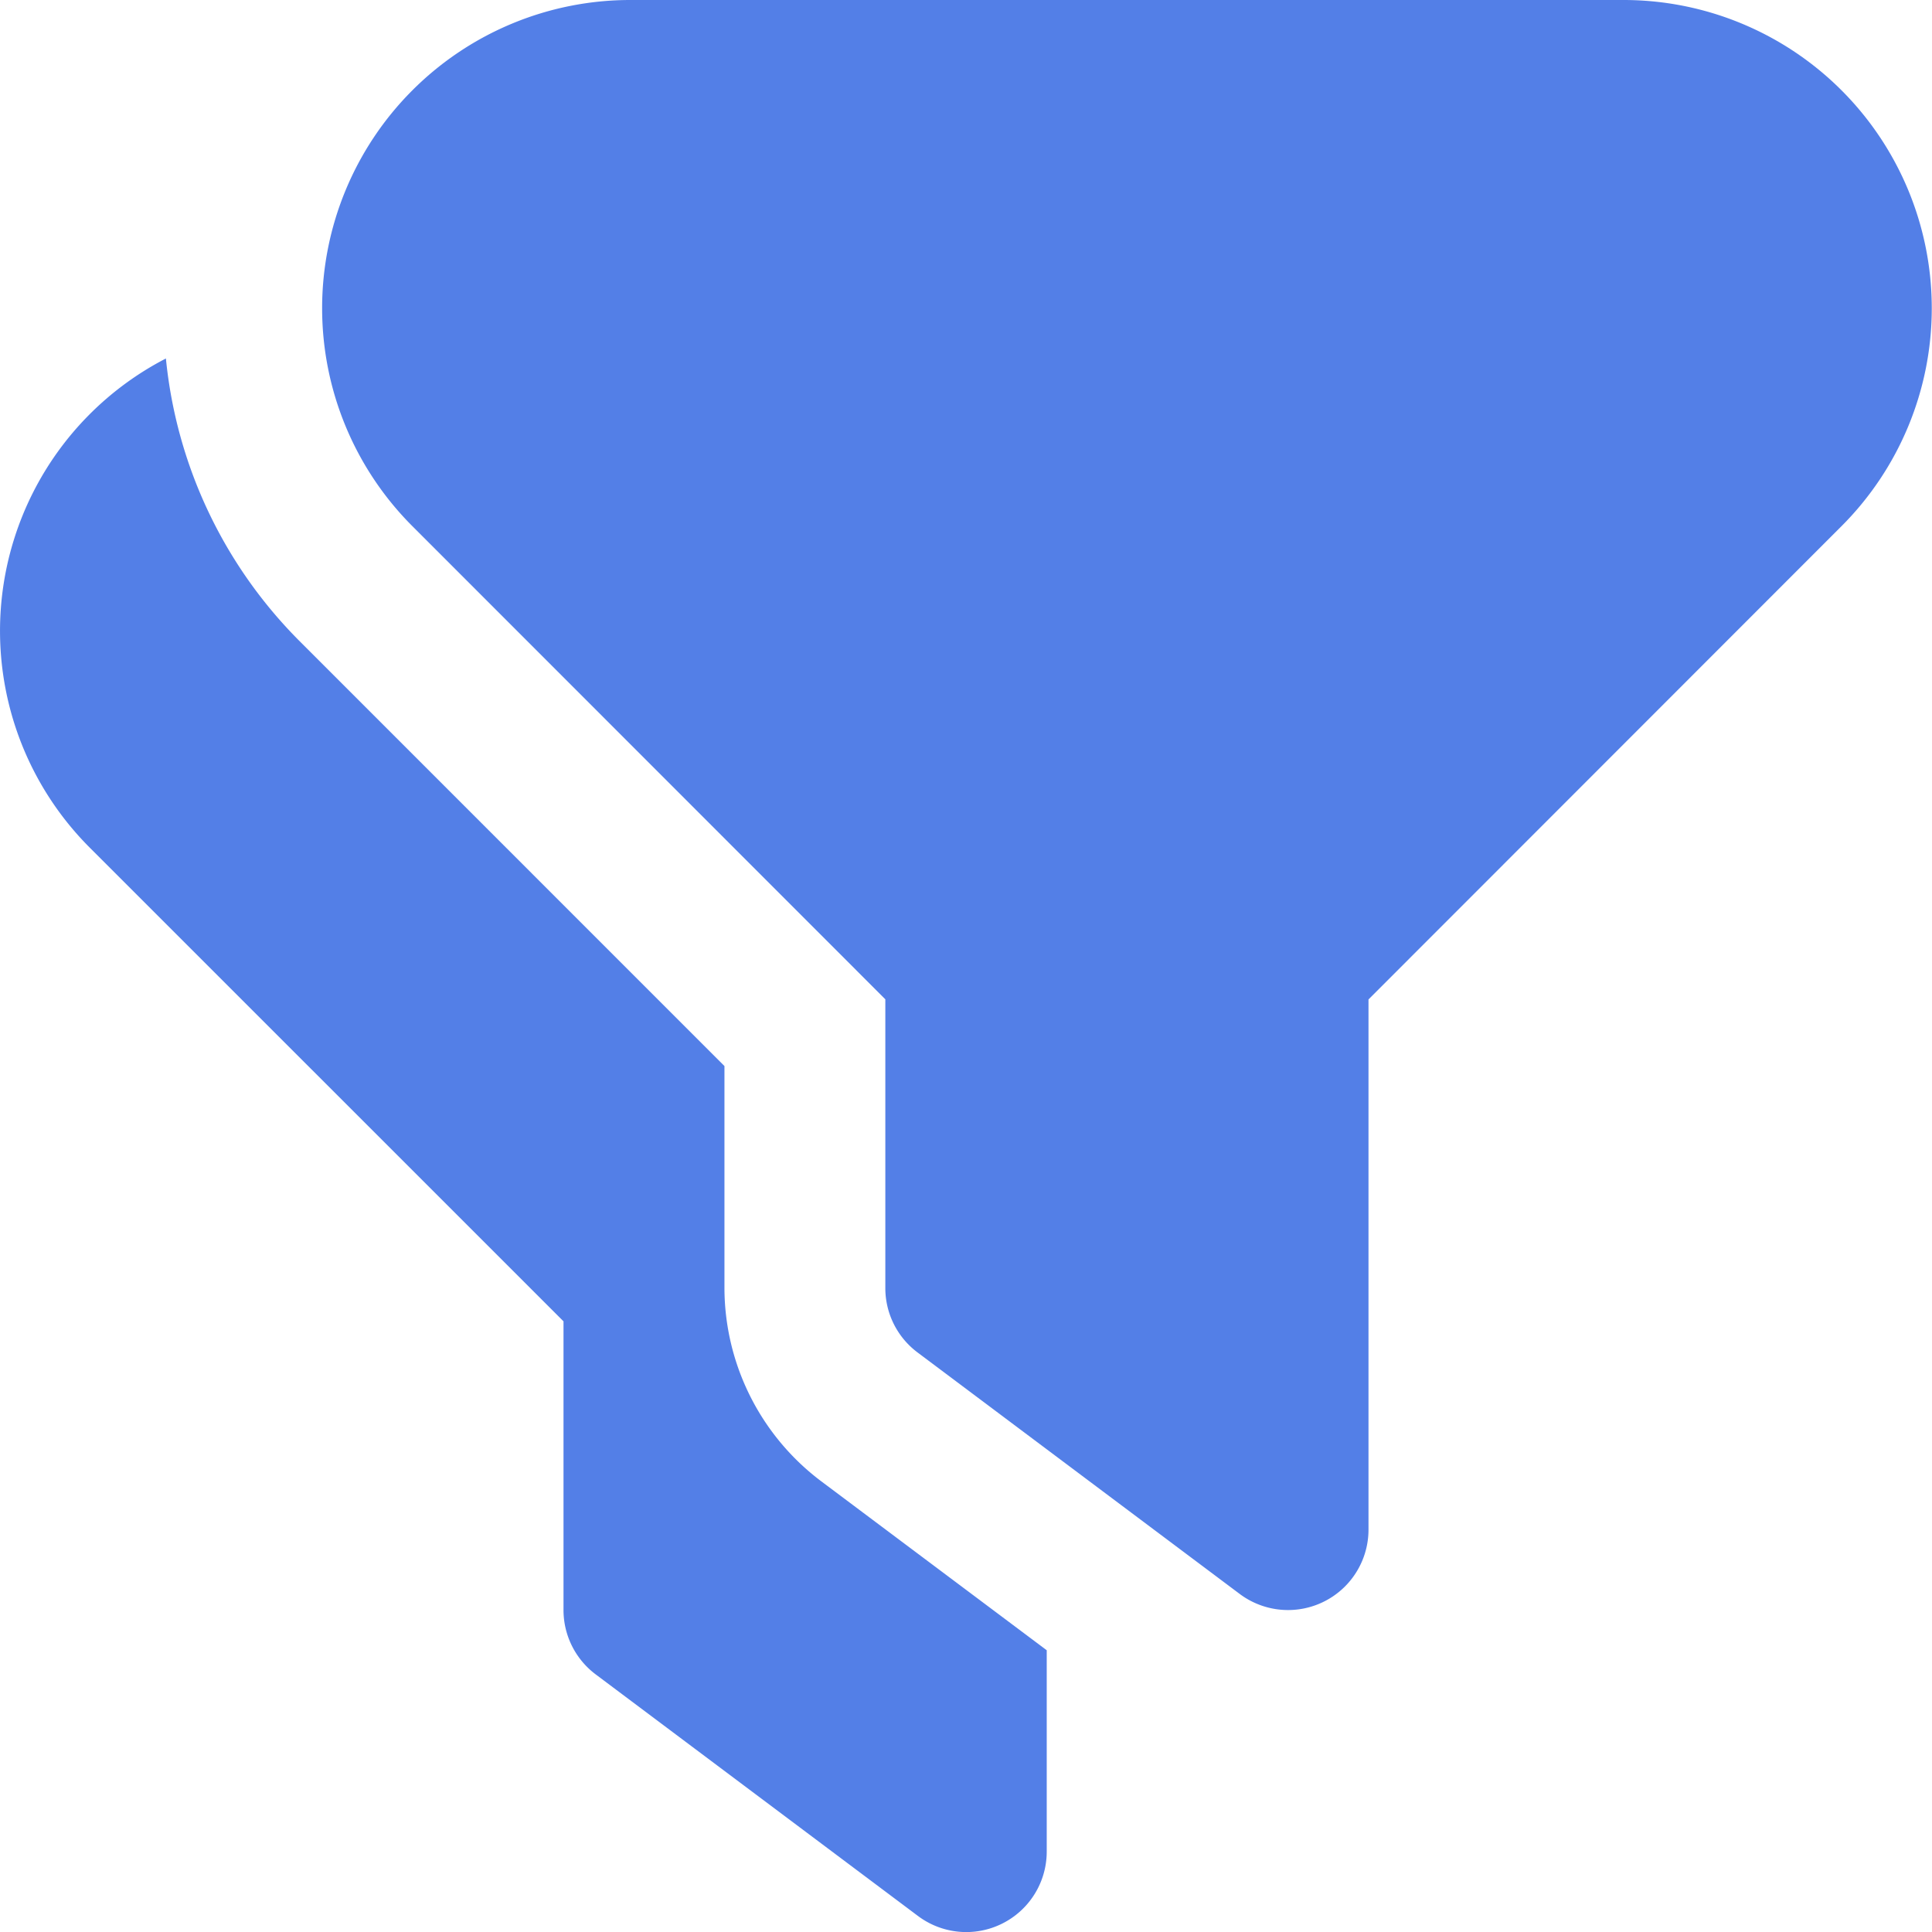 <svg xmlns="http://www.w3.org/2000/svg" width="29.986" height="29.986" viewBox="0 0 29.986 29.986">
  <path id="filters" d="M19.991,24.989a1.251,1.251,0,0,1-.75-.25l-5-3.748a1.247,1.247,0,0,1-.5-1V15.51L6.4,8.166A4.784,4.784,0,0,1,9.781,0H25.2a4.784,4.784,0,0,1,3.382,8.166L21.24,15.512V23.74a1.248,1.248,0,0,1-1.249,1.249Zm-7.247-2a3.762,3.762,0,0,1-1.5-3V16.546L4.632,9.933A7.208,7.208,0,0,1,2.575,5.564a4.759,4.759,0,0,0-1.174,7.6l7.345,7.344v4.48a1.249,1.249,0,0,0,.5,1l5,3.748a1.249,1.249,0,0,0,2-1V25.613Z" fill="#537fe7"/>
</svg>
